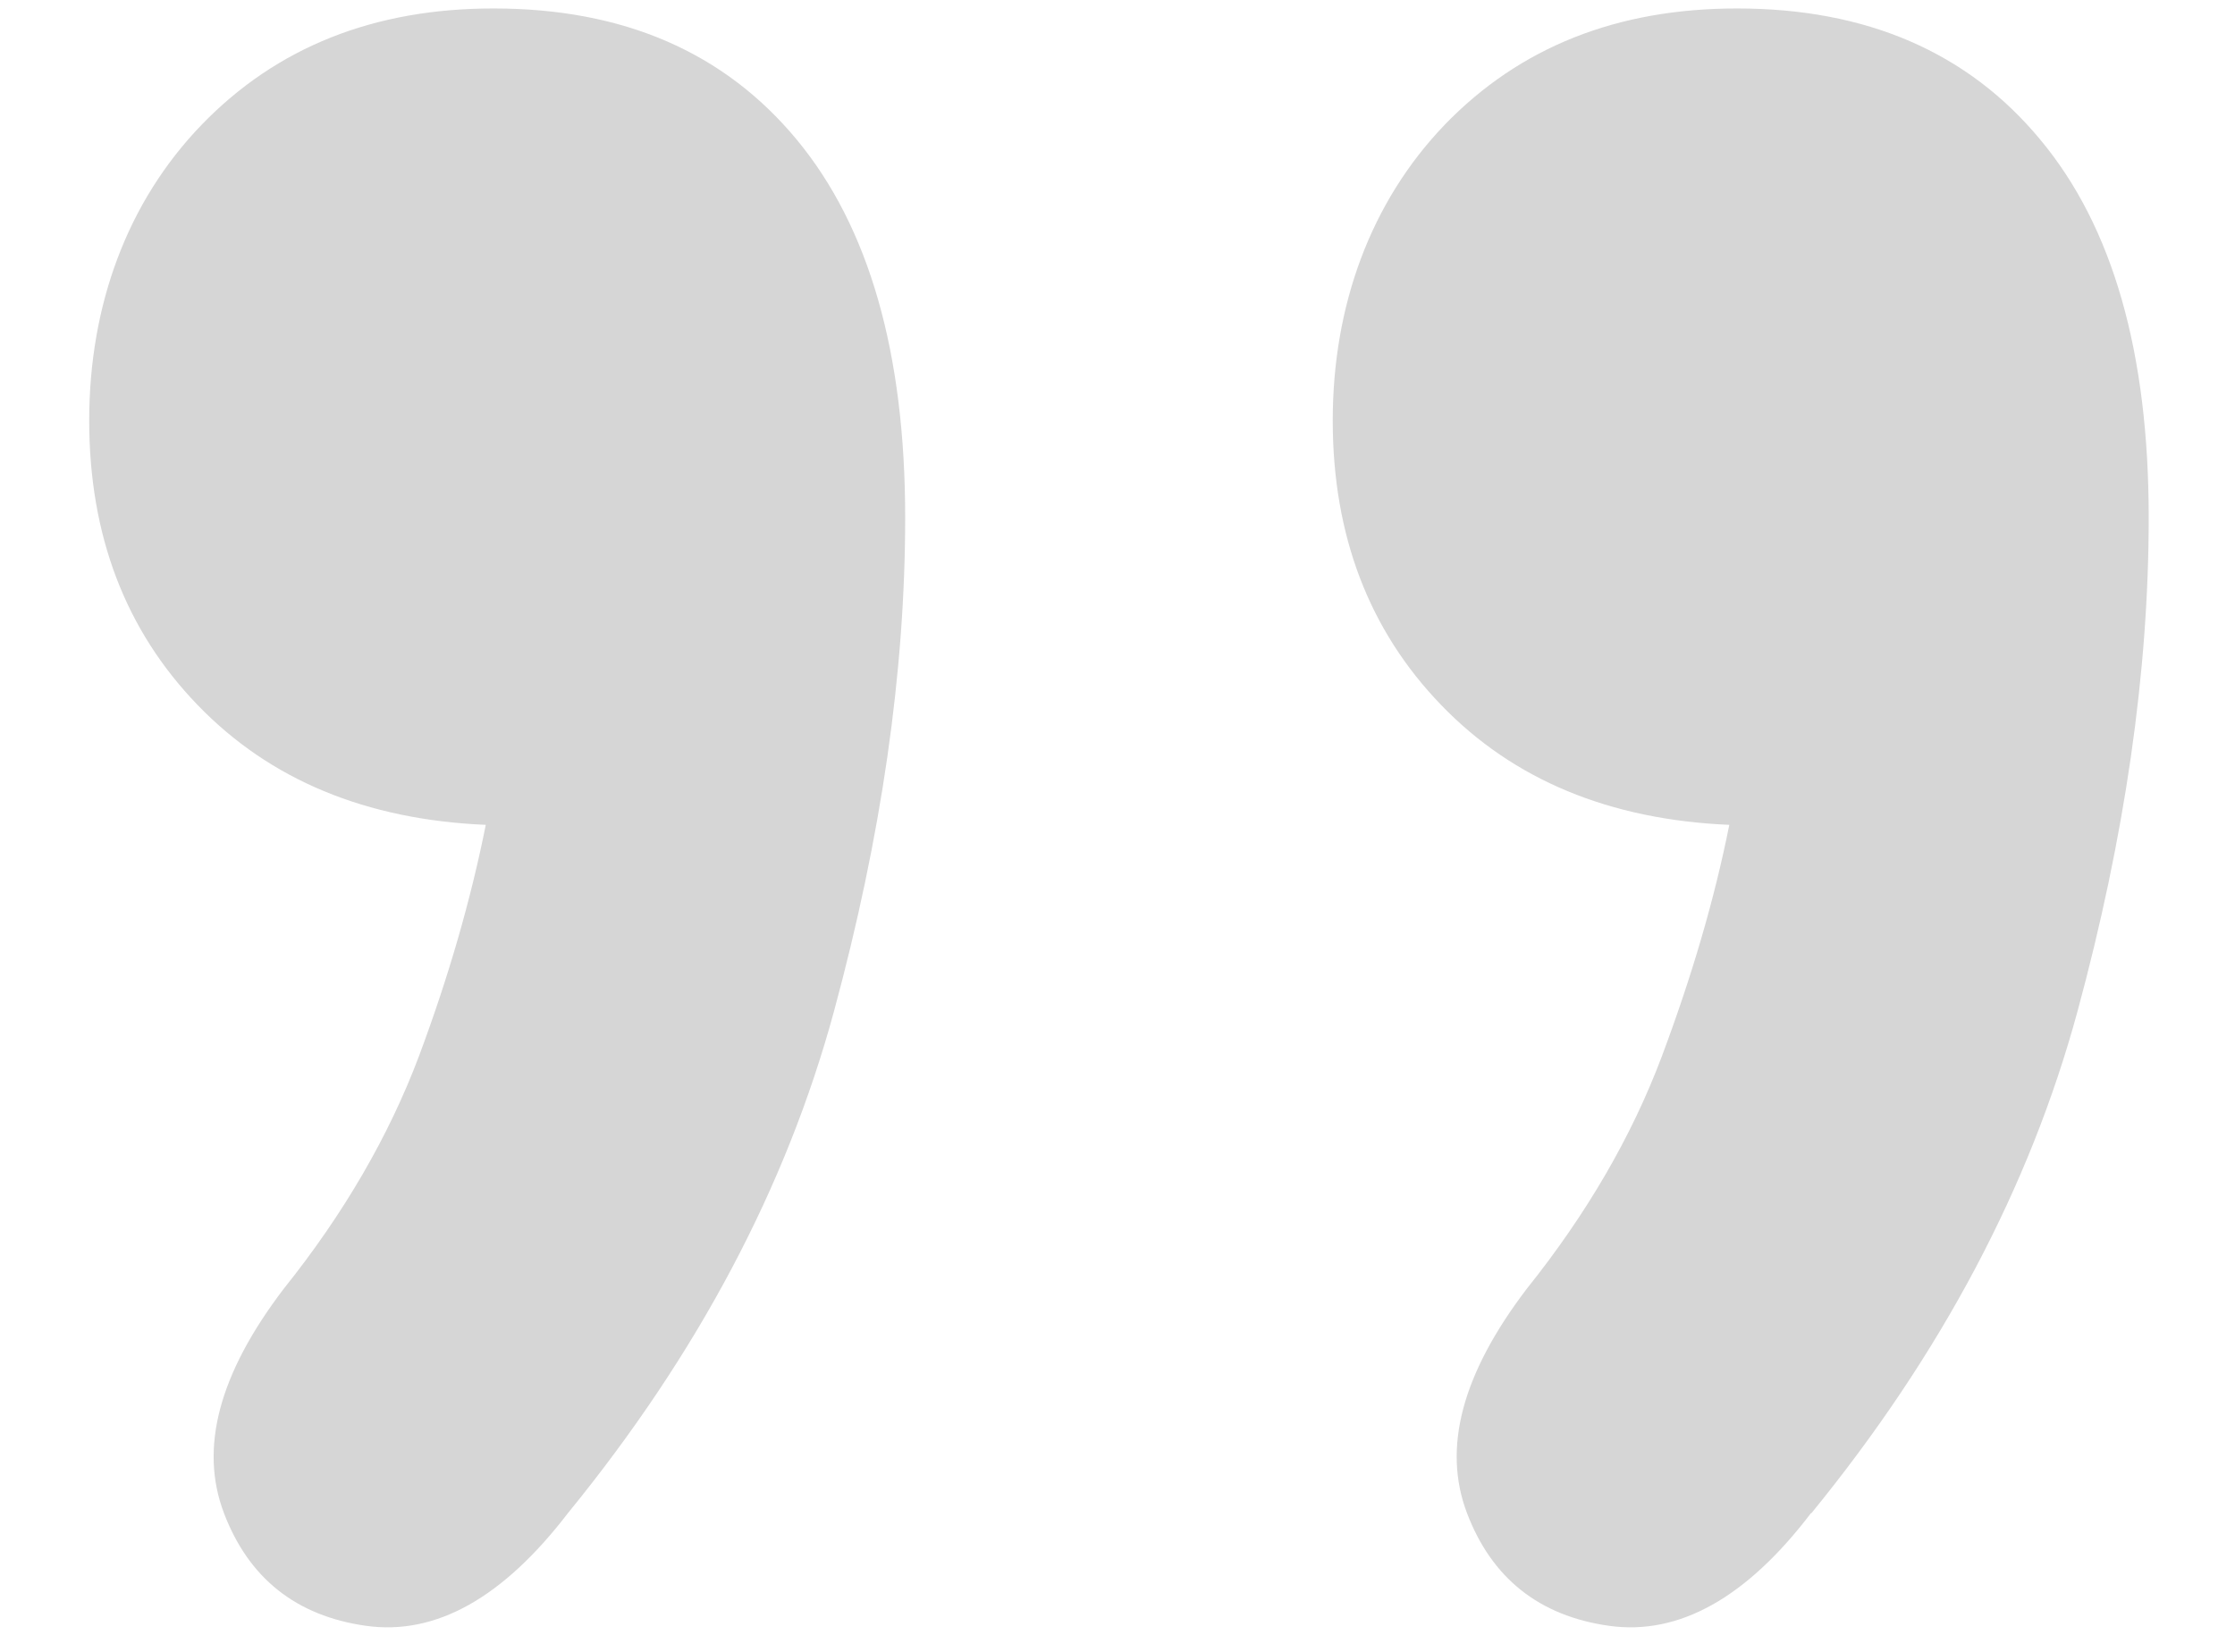 <svg xmlns="http://www.w3.org/2000/svg" width="23" height="17" viewBox="0 0 23 17" fill="none">
  <path d="M18.636 15.573C17.972 16.445 17.276 16.833 16.558 16.732C15.841 16.631 15.352 16.243 15.097 15.573C14.842 14.904 15.044 14.139 15.713 13.262C16.33 12.491 16.792 11.694 17.1 10.876C17.409 10.052 17.642 9.26 17.796 8.489C16.564 8.436 15.575 8.027 14.831 7.256C14.087 6.486 13.715 5.508 13.715 4.328C13.715 3.148 14.103 2.08 14.868 1.283C15.639 0.486 16.638 0.087 17.876 0.087C19.21 0.087 20.252 0.539 20.996 1.437C21.745 2.335 22.112 3.632 22.112 5.327C22.112 6.916 21.867 8.612 21.378 10.413C20.889 12.21 19.981 13.931 18.641 15.573H18.636ZM5.844 15.573C5.175 16.445 4.484 16.833 3.766 16.732C3.049 16.631 2.56 16.243 2.305 15.573C2.05 14.904 2.252 14.139 2.921 13.262C3.538 12.491 4 11.694 4.309 10.876C4.617 10.052 4.845 9.26 4.999 8.489C3.766 8.436 2.778 8.027 2.034 7.256C1.29 6.486 0.918 5.508 0.918 4.328C0.918 3.148 1.306 2.08 2.076 1.283C2.847 0.486 3.846 0.087 5.079 0.087C6.418 0.087 7.455 0.539 8.199 1.437C8.943 2.335 9.315 3.632 9.315 5.327C9.315 6.916 9.07 8.612 8.581 10.413C8.092 12.21 7.184 13.931 5.844 15.573Z" fill="#D6D6D6"/>
</svg>